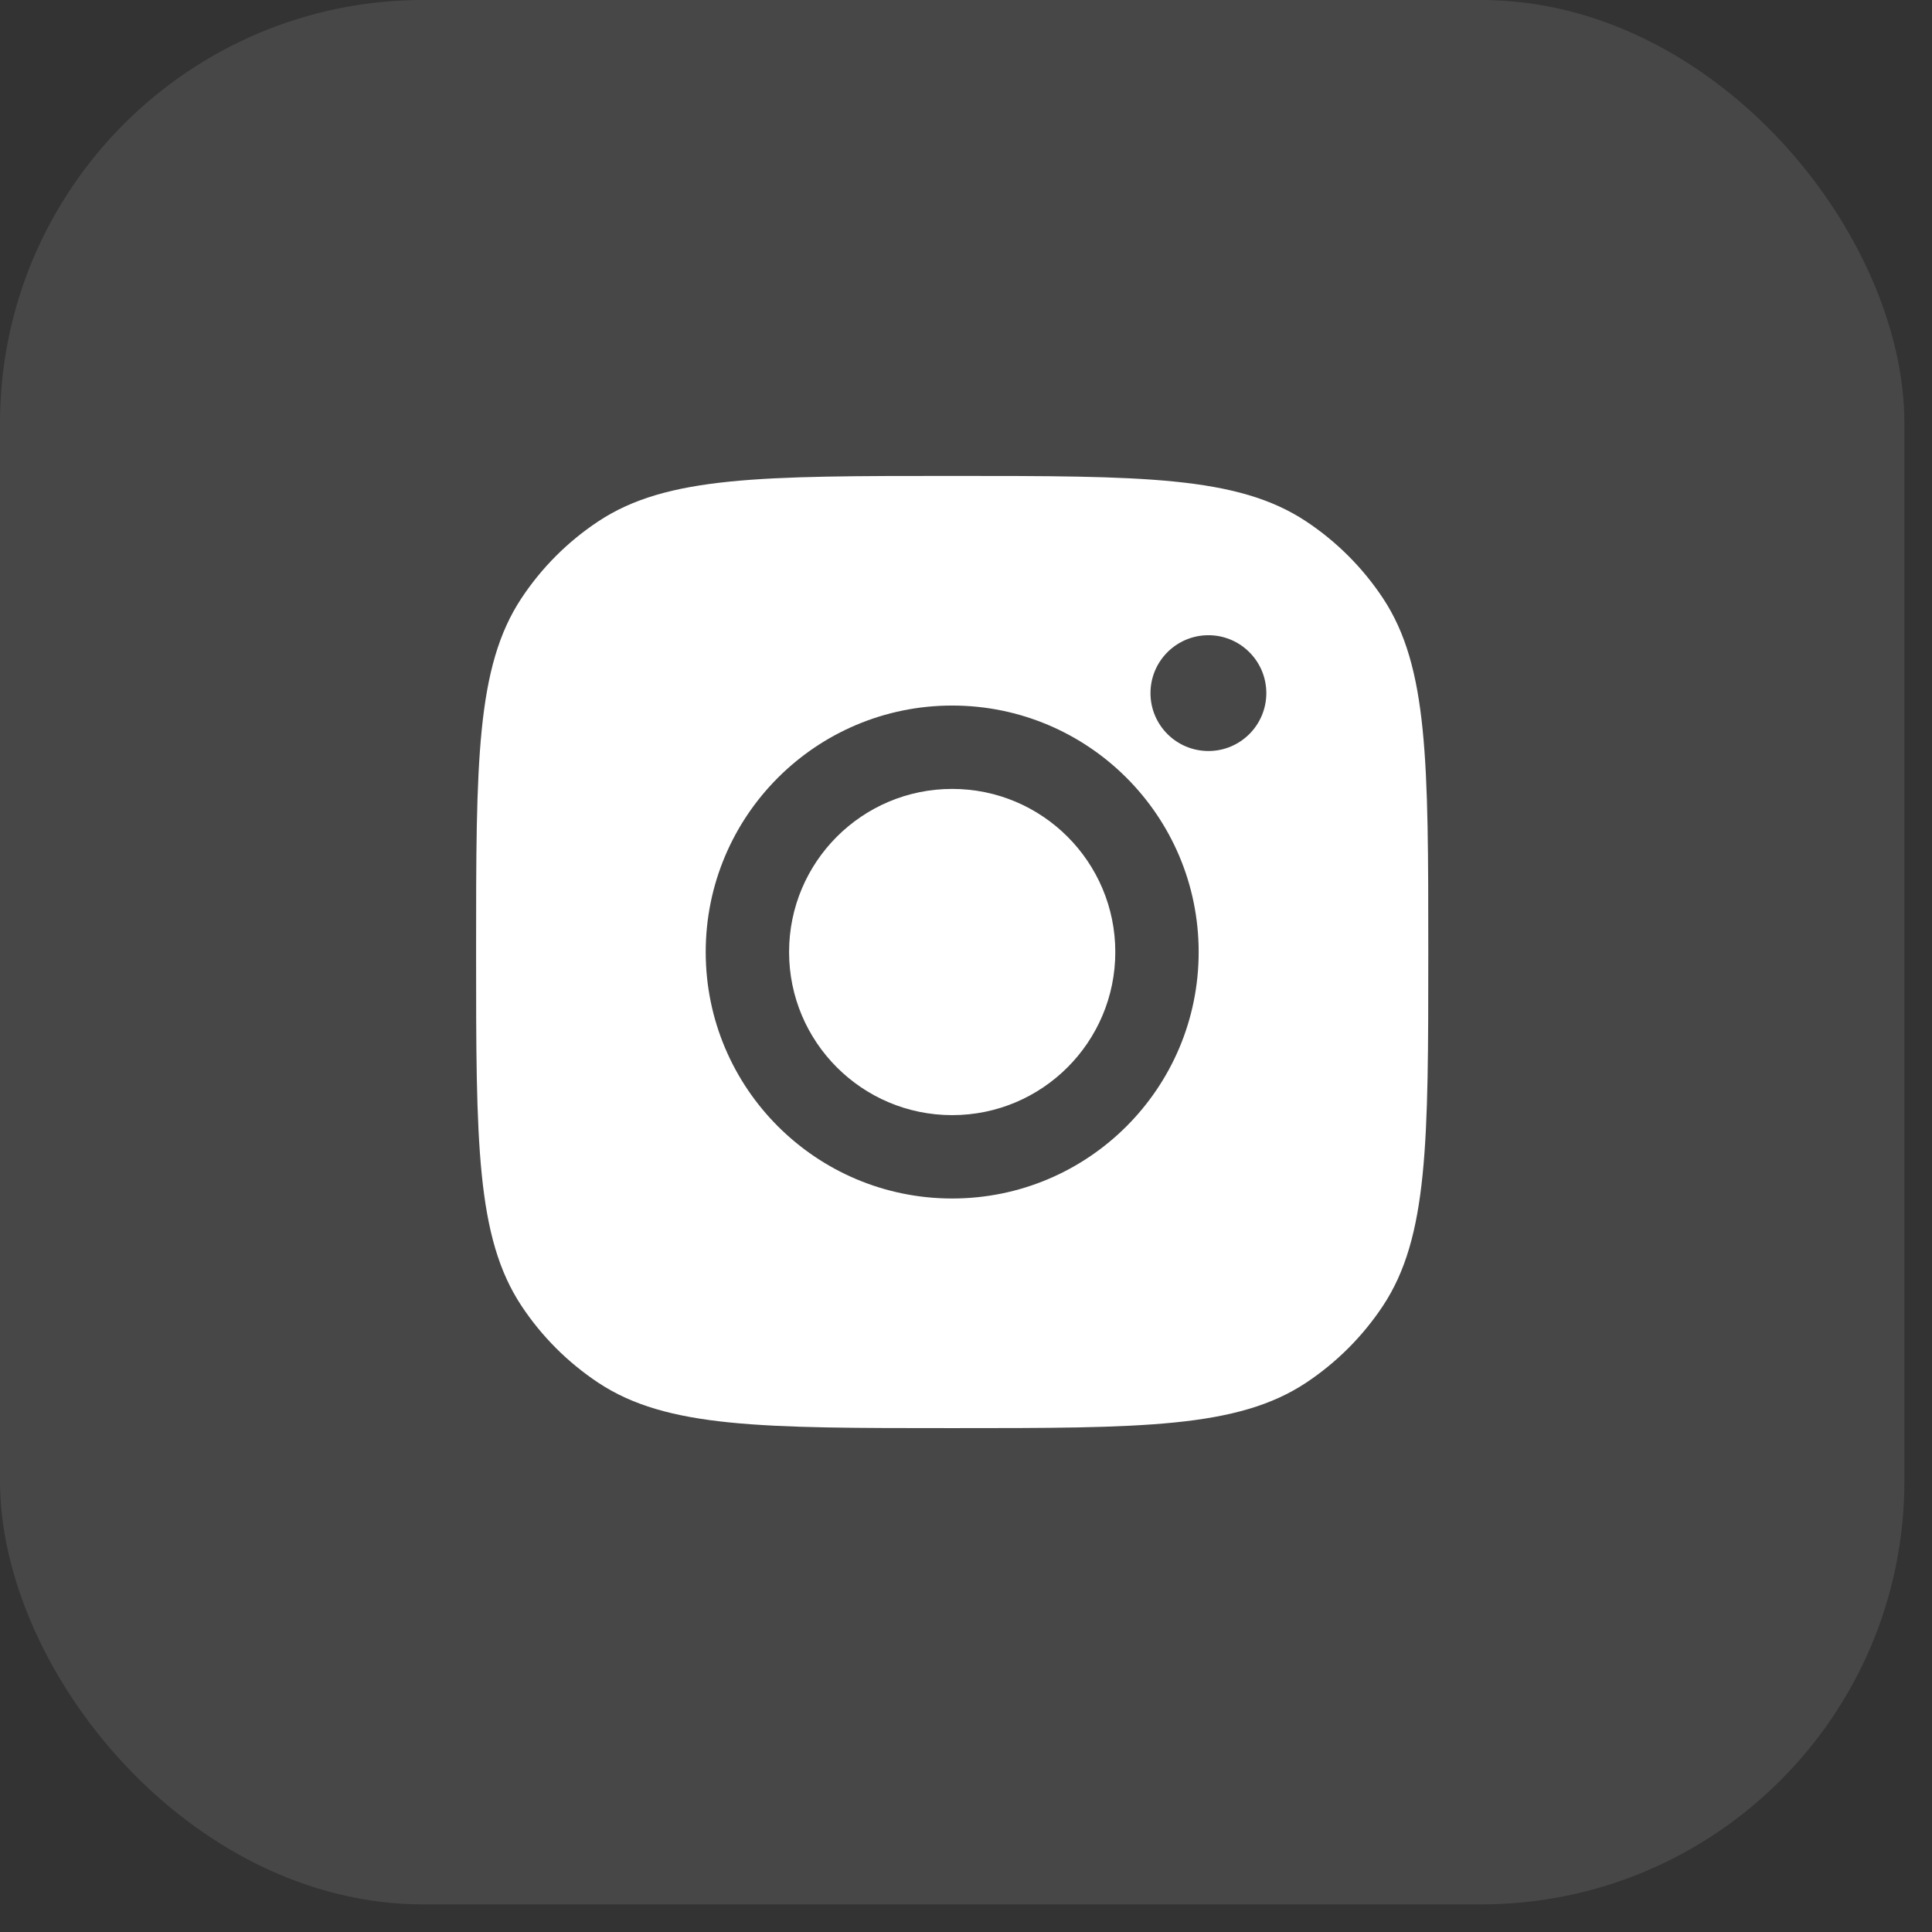 <svg width="47" height="47" viewBox="0 0 47 47" fill="none" xmlns="http://www.w3.org/2000/svg">
<rect x="0" y="0" width="47" height="47" fill="#333333" stroke="none"/>
<rect opacity="0.1" width="46.328" height="46.328" rx="10.295" fill="white"/>
<path d="M23.164 11.578C27.79 11.578 30.103 11.578 31.77 12.681C32.514 13.173 33.151 13.81 33.644 14.554C34.746 16.22 34.746 18.534 34.746 23.16C34.746 27.786 34.746 30.099 33.644 31.766C33.151 32.51 32.514 33.147 31.77 33.64C30.103 34.742 27.79 34.742 23.164 34.742C18.538 34.742 16.224 34.742 14.558 33.64C13.814 33.147 13.177 32.51 12.685 31.766C11.582 30.099 11.582 27.786 11.582 23.16C11.582 18.534 11.582 16.22 12.685 14.554C13.177 13.81 13.814 13.173 14.558 12.681C16.224 11.578 18.538 11.578 23.164 11.578ZM23.164 17.164C19.852 17.164 17.168 19.849 17.168 23.16C17.168 26.472 19.852 29.156 23.164 29.156C26.476 29.156 29.16 26.472 29.16 23.16C29.16 19.849 26.476 17.164 23.164 17.164ZM23.164 19.192C25.355 19.192 27.132 20.969 27.132 23.16C27.132 25.351 25.355 27.128 23.164 27.128C20.973 27.128 19.196 25.351 19.196 23.16C19.196 20.969 20.973 19.192 23.164 19.192ZM29.398 15.453C28.619 15.453 27.988 16.084 27.988 16.862C27.988 17.64 28.619 18.27 29.398 18.27C30.175 18.27 30.805 17.64 30.806 16.862C30.806 16.084 30.175 15.453 29.398 15.453Z" fill="white"/>
</svg>
